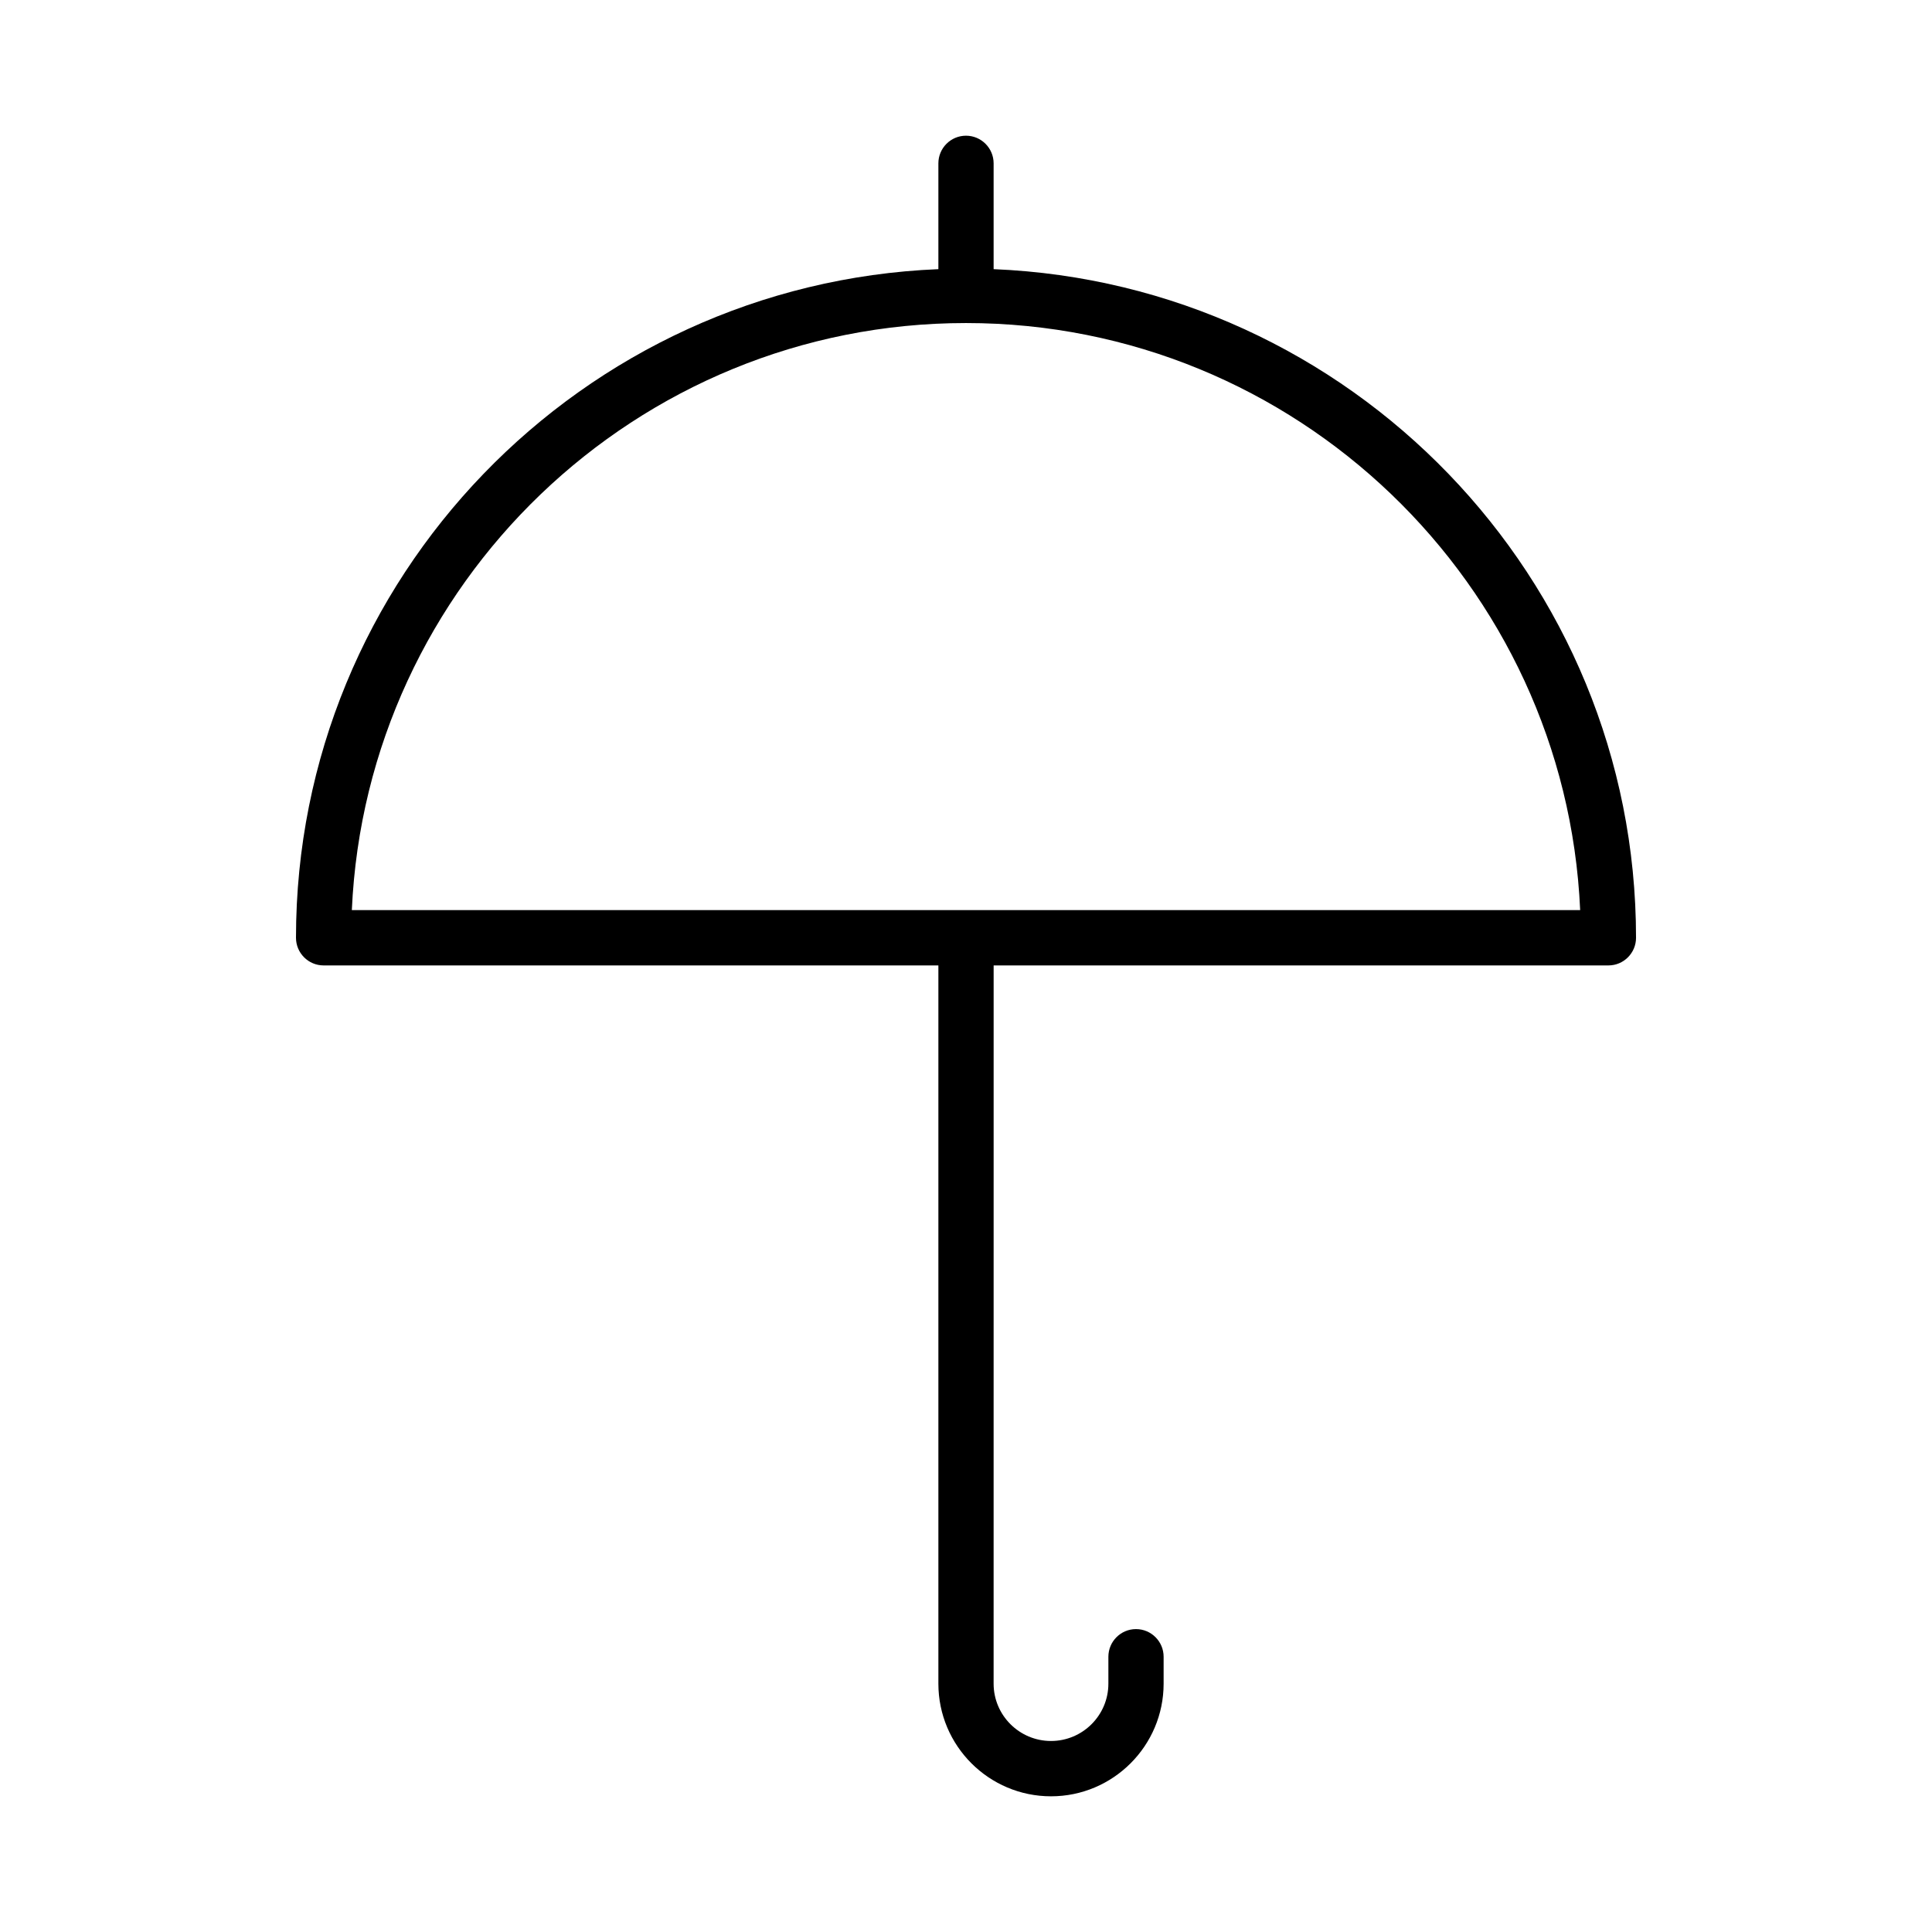 <?xml version="1.0" encoding="UTF-8"?>
<!-- Uploaded to: ICON Repo, www.iconrepo.com, Generator: ICON Repo Mixer Tools -->
<svg fill="#000000" width="800px" height="800px" version="1.1" viewBox="144 144 512 512" xmlns="http://www.w3.org/2000/svg">
 <path d="m407.32 215.33v-28.039c0-4.039-3.281-7.328-7.32-7.328-4.039 0-7.32 3.289-7.32 7.328v28.039c-94.5 3.883-170.24 81.766-170.24 177.19 0 4.039 3.281 7.328 7.32 7.328h162.92v190.34c0 16.461 13.387 29.852 29.852 29.852 16.453 0 29.84-13.387 29.84-29.852v-7.133c0-4.039-3.281-7.328-7.32-7.328s-7.32 3.289-7.32 7.328v7.133c0 8.383-6.82 15.191-15.203 15.191-8.383 0-15.211-6.809-15.211-15.191l0.008-190.34h162.92c4.039 0 7.32-3.289 7.32-7.328 0-95.43-75.746-173.31-170.25-177.19zm-170.08 169.86c3.84-86.441 75.375-155.58 162.76-155.58s158.92 69.137 162.76 155.58z"/>
</svg>